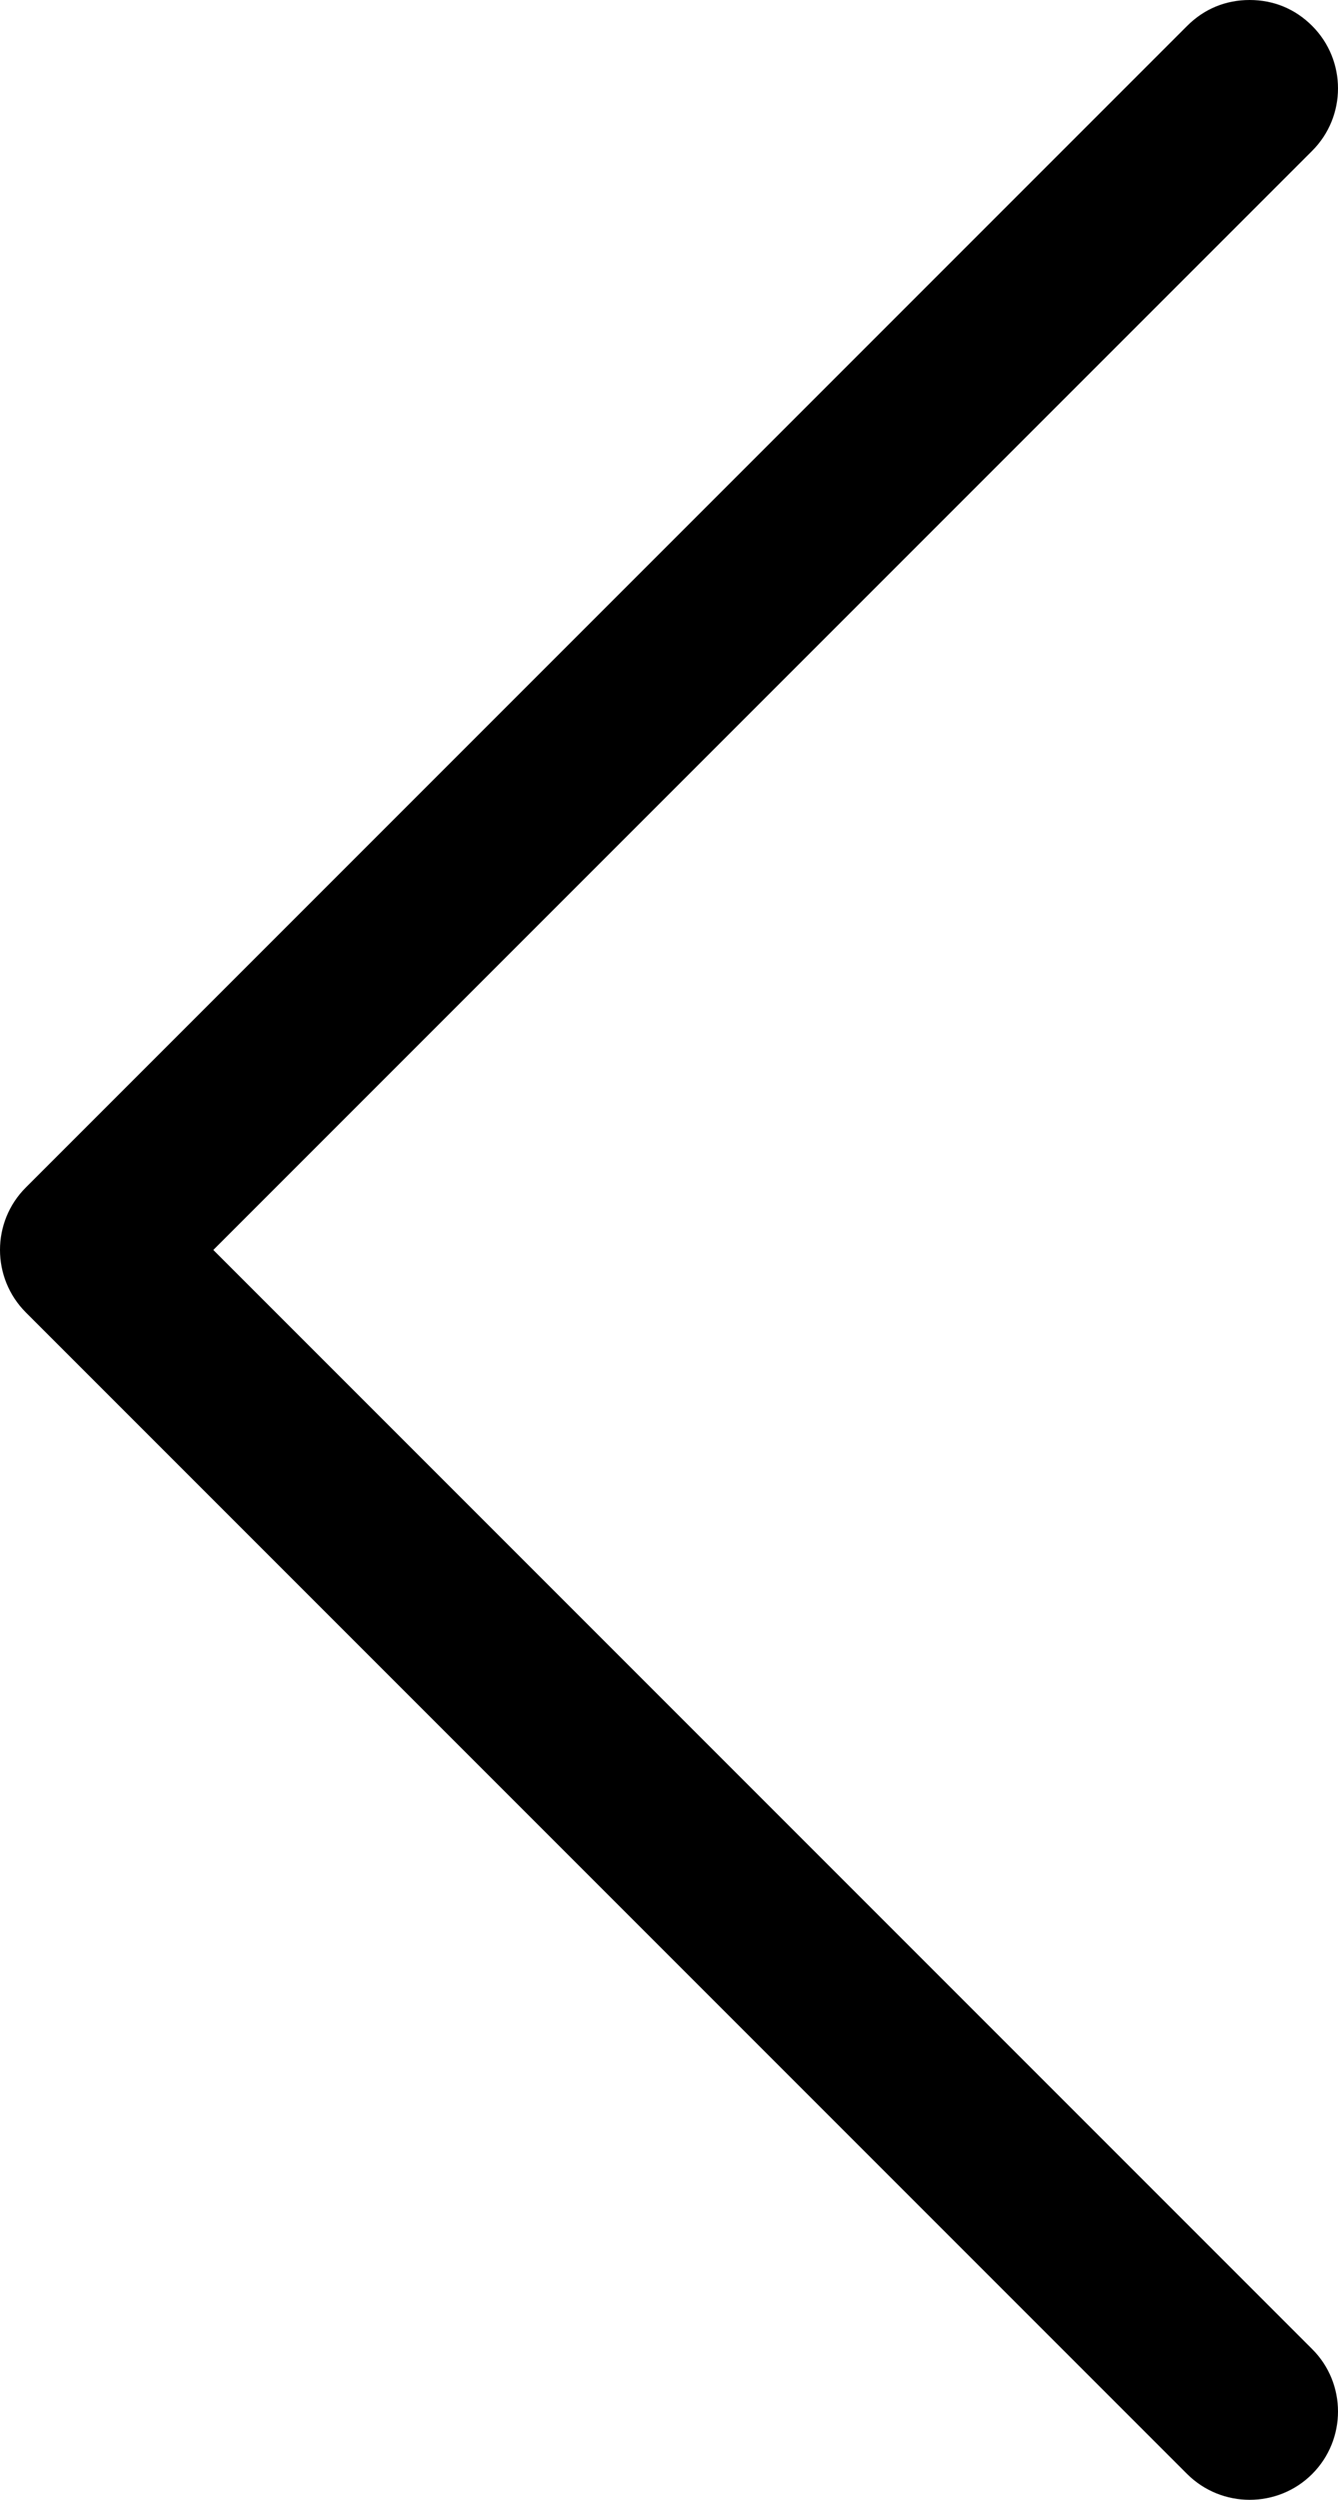 <?xml version="1.0" encoding="utf-8"?>
<!-- Generator: Adobe Illustrator 16.0.0, SVG Export Plug-In . SVG Version: 6.00 Build 0)  -->
<!DOCTYPE svg PUBLIC "-//W3C//DTD SVG 1.1//EN" "http://www.w3.org/Graphics/SVG/1.1/DTD/svg11.dtd">
<svg version="1.1" id="圖層_1" xmlns="http://www.w3.org/2000/svg" xmlns:xlink="http://www.w3.org/1999/xlink" x="0px" y="0px"
	 width="10.707px" height="20px" viewBox="292.056 410.946 10.707 20" enable-background="new 292.056 410.946 10.707 20"
	 xml:space="preserve">
<g>
	<path d="M301.556,411.153c0.138-0.138,0.311-0.207,0.5-0.207s0.362,0.069,0.5,0.207c0.276,0.276,0.276,0.724,0,1l-8.793,8.793
		l8.793,8.793c0.276,0.275,0.276,0.724,0,1c-0.275,0.275-0.724,0.275-1,0l-9.293-9.293c-0.276-0.276-0.276-0.725,0-1
		L301.556,411.153z"/>
</g>
</svg>

